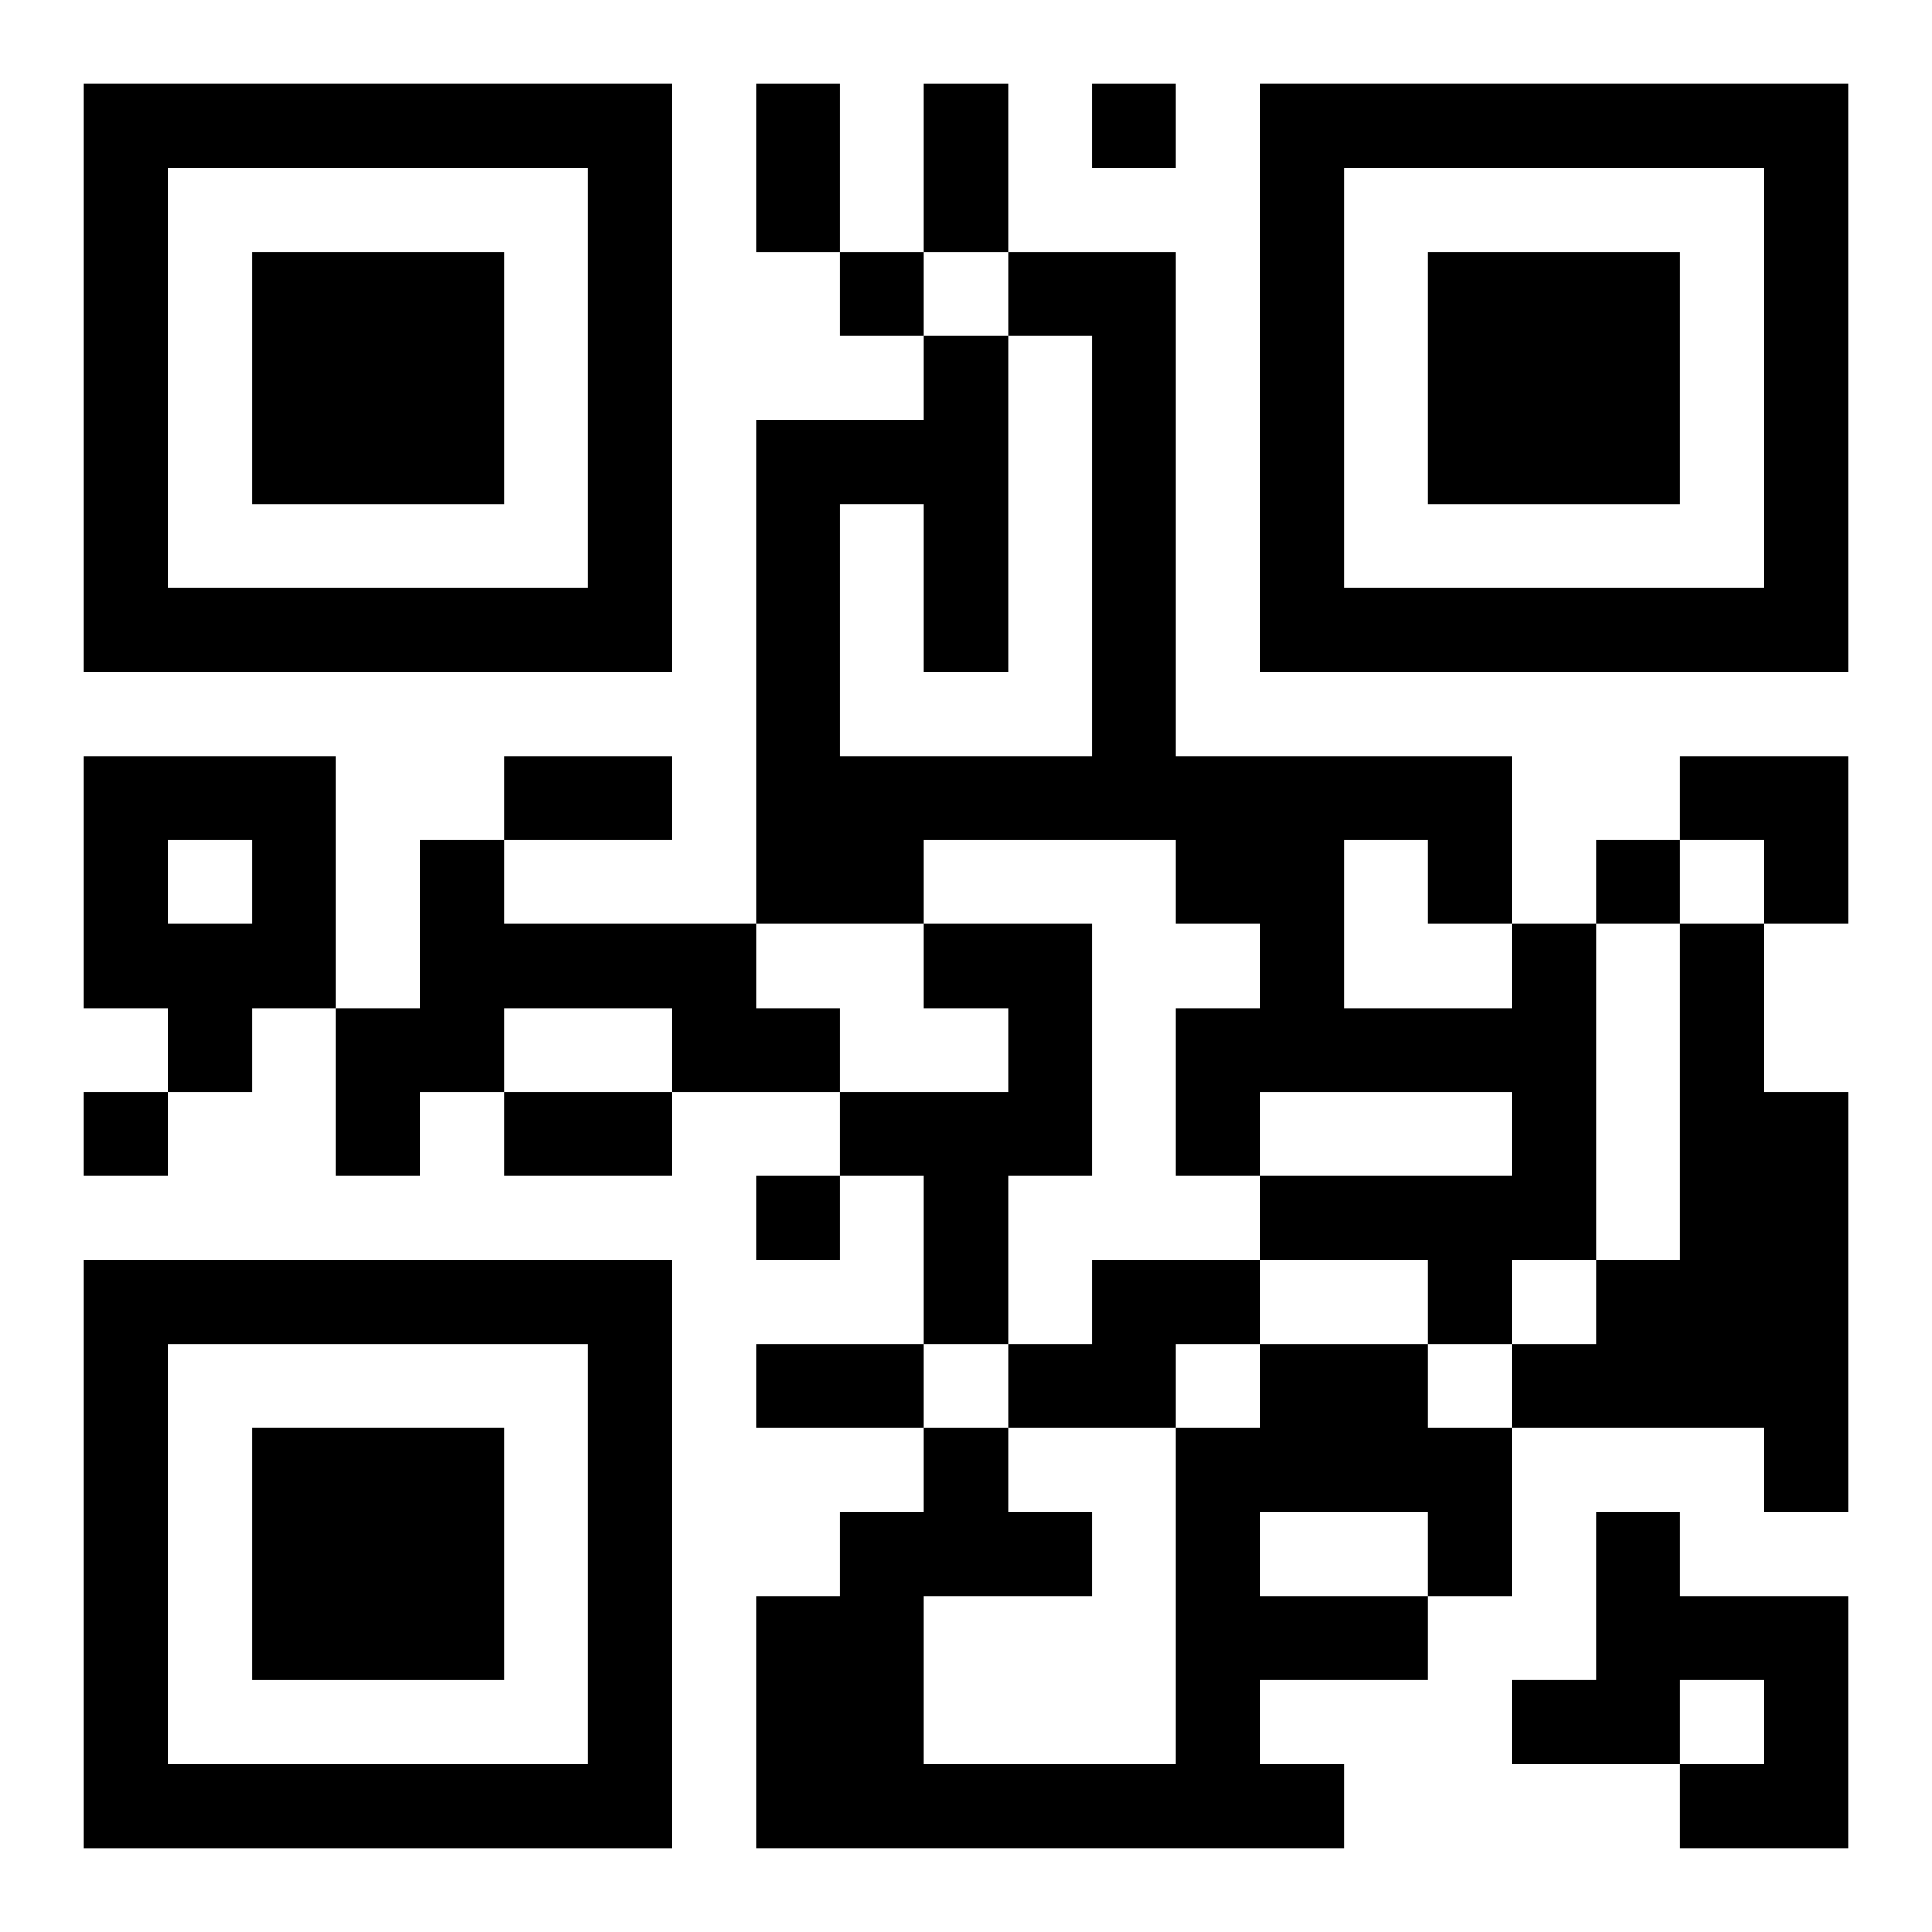 <?xml version="1.0" encoding="UTF-8"?>
<svg width="250" height="250" baseProfile="full" version="1.1" viewBox="-1 -1 23 23" xmlns="http://www.w3.org/2000/svg" xmlns:xlink="http://www.w3.org/1999/xlink"><symbol id="a"><path d="m0 7v7h7v-7h-7zm1 1h5v5h-5v-5zm1 1v3h3v-3h-3z"/></symbol><use y="-7" xlink:href="#a"/><use y="7" xlink:href="#a"/><use x="14" y="-7" xlink:href="#a"/><path d="m0 8h3v3h-1v1h-1v-1h-1v-3m1 1v1h1v-1h-1m3 0h1v1h3v1h1v1h-2v-1h-2v1h-1v1h-1v-2h1v-2m6 1h2v3h-1v2h-1v-2h-1v-1h2v-1h-1v-1m7 0h1v4h-1v1h-1v-1h-2v-1h3v-1h-3v1h-1v-2h1v-1h-1v-1h-3v1h-2v-6h2v-1h1v4h-1v-2h-1v3h3v-5h-1v-1h2v6h4v2m-2-1v2h2v-1h-1v-1h-1m4 1h1v2h1v5h-1v-1h-3v-1h1v-1h1v-4m-7 4h2v1h-1v1h-2v-1h1v-1m2 1h2v1h1v2h-1v1h-2v1h1v1h-7v-3h1v-1h1v-1h1v1h1v1h-2v2h3v-4h1v-1m0 2v1h2v-1h-2m4 0h1v1h2v3h-2v-1h1v-1h-1v1h-2v-1h1v-2m-6-17v1h1v-1h-1m-3 2v1h1v-1h-1m9 7v1h1v-1h-1m-18 3v1h1v-1h-1m8 1v1h1v-1h-1m0-13h1v2h-1v-2m2 0h1v2h-1v-2m-5 8h2v1h-2v-1m0 4h2v1h-2v-1m3 3h2v1h-2v-1m11-7h2v2h-1v-1h-1z"/></svg>

